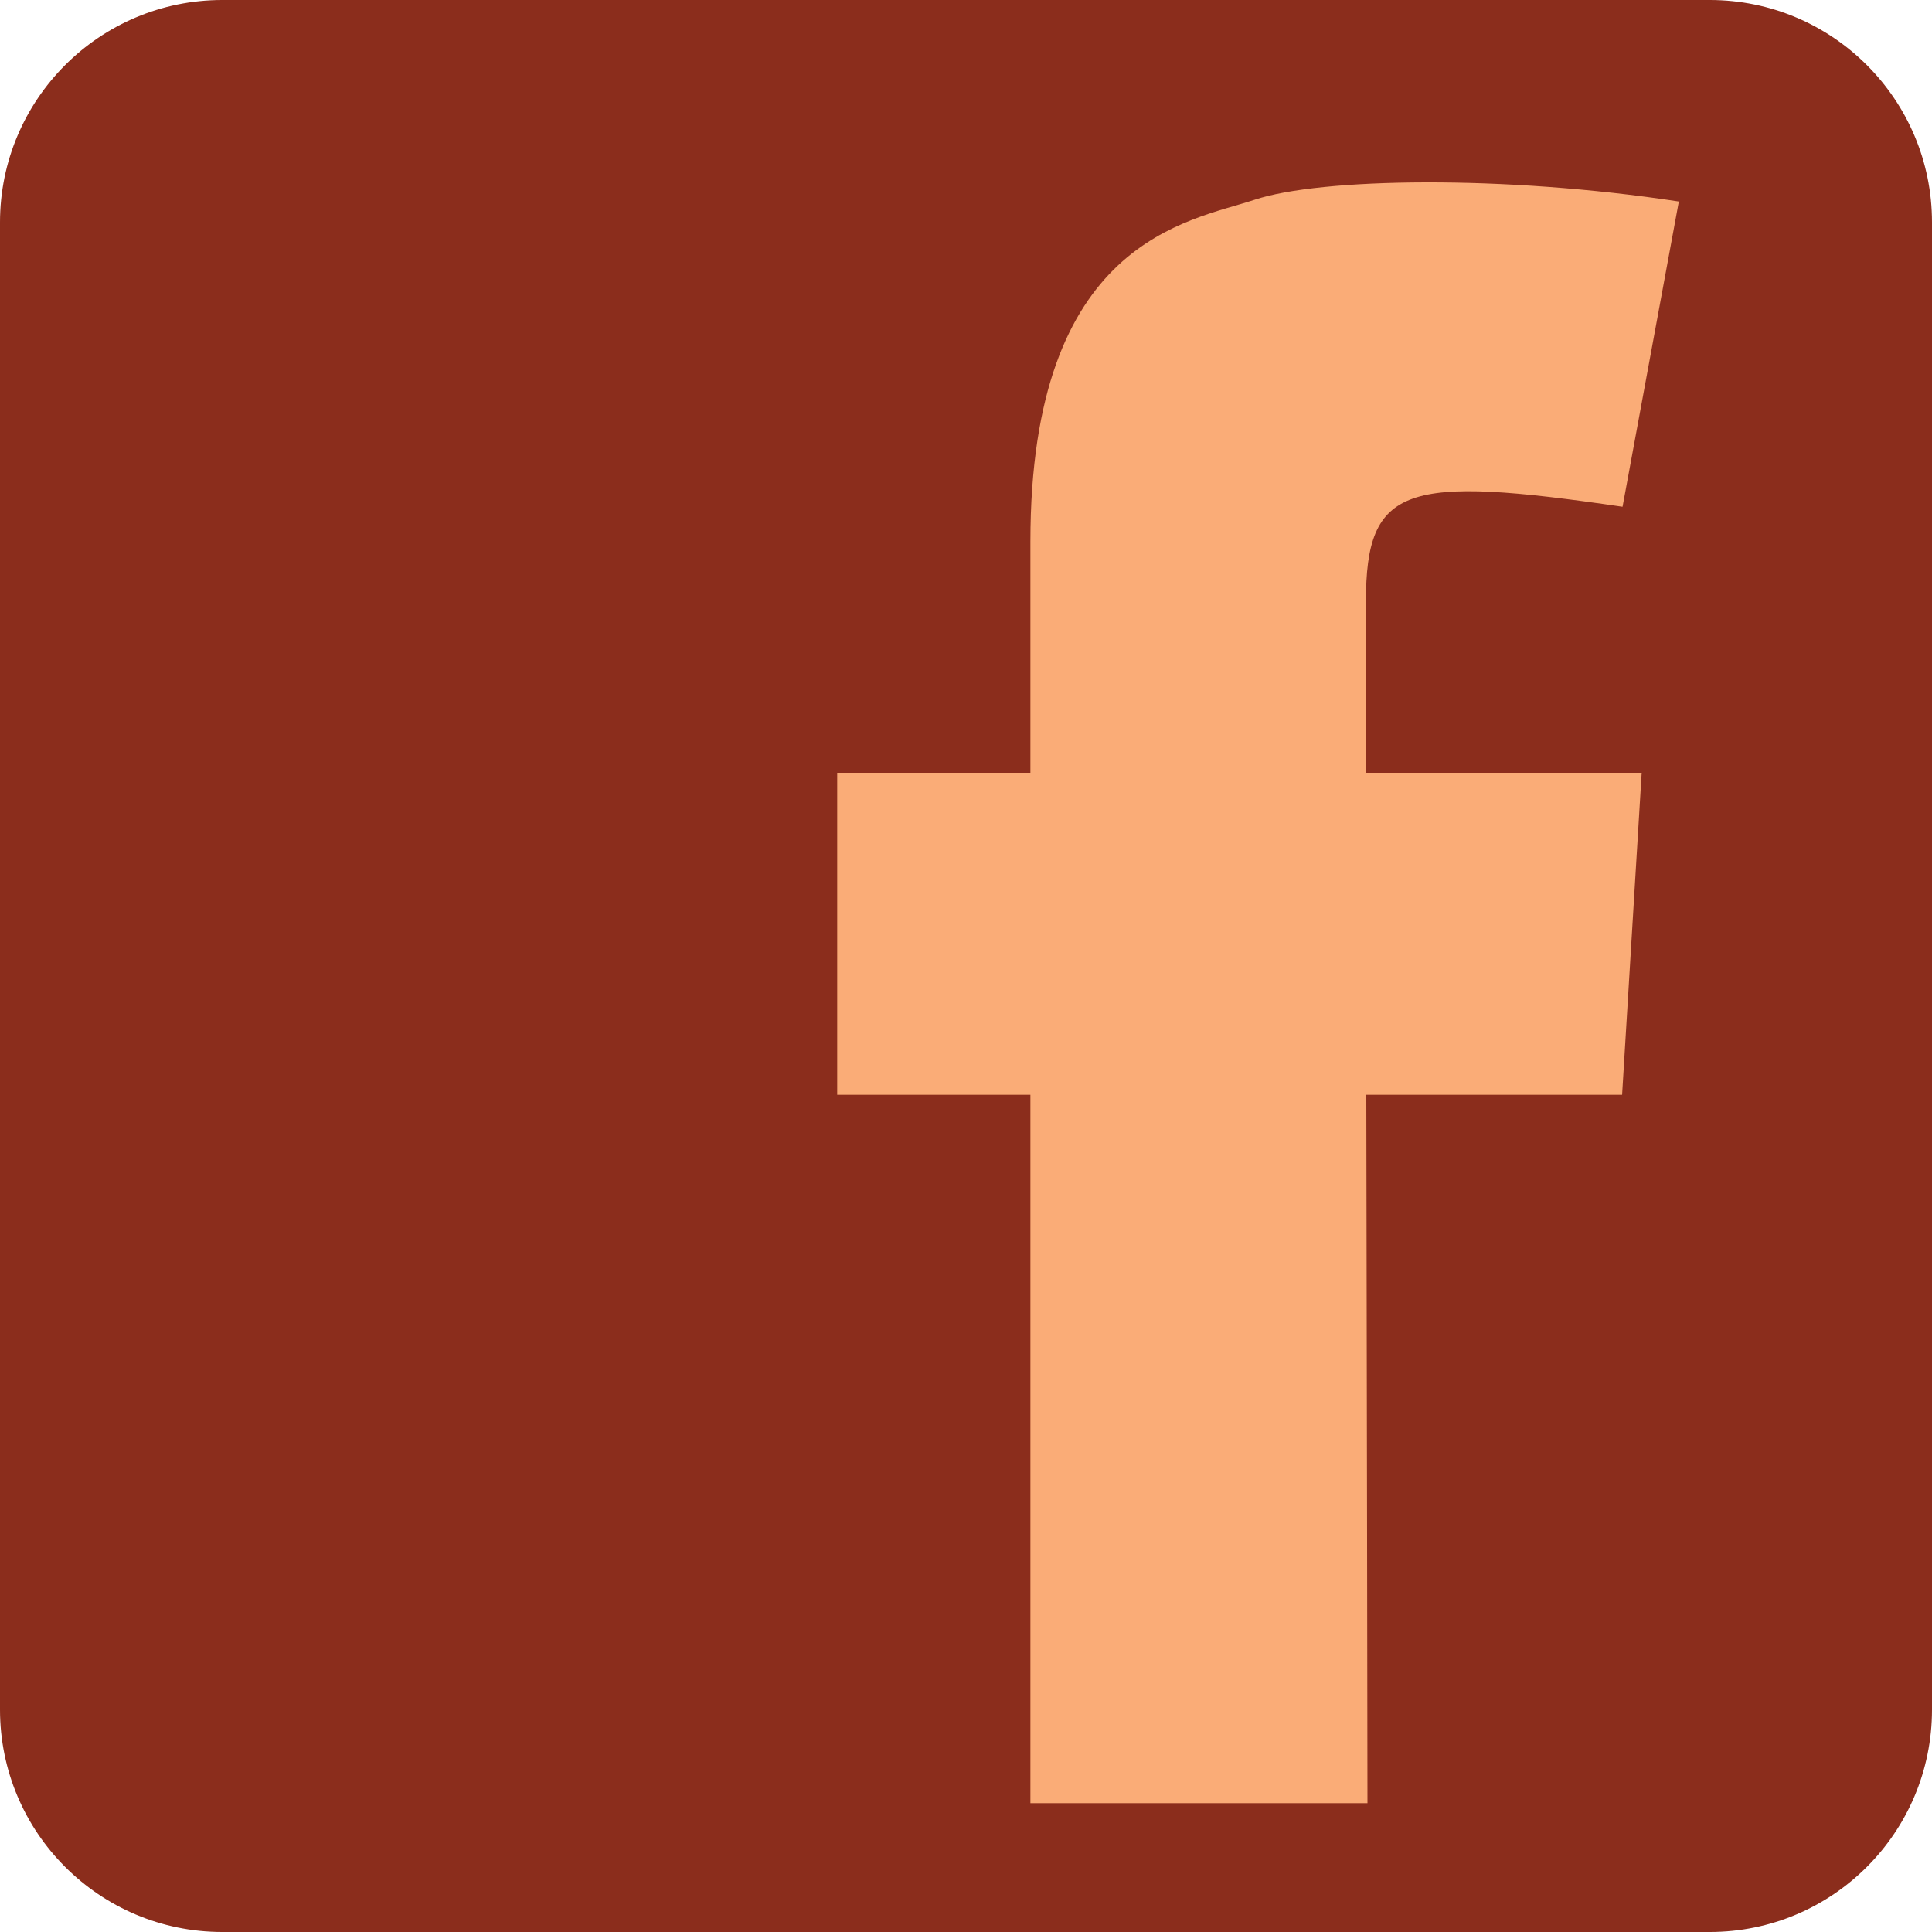 <!-- Generator: Adobe Illustrator 18.1.1, SVG Export Plug-In  -->
<svg version="1.1"
	 xmlns="http://www.w3.org/2000/svg" xmlns:xlink="http://www.w3.org/1999/xlink" xmlns:a="http://ns.adobe.com/AdobeSVGViewerExtensions/3.0/"
	 x="0px" y="0px" width="30px" height="30px" viewBox="0 0 30 30" enable-background="new 0 0 30 30" xml:space="preserve">
<defs>
</defs>
<g>
	<path fill="#8B2D1C" d="M30,3.452C30,1.546,28.455,0,26.549,0H3.451C1.545,0,0,1.546,0,3.452v23.096C0,28.454,1.545,30,3.451,30
		h23.099C28.455,30,30,28.454,30,26.548V3.452z"/>
	<path fill="#FAAC77" d="M21.21,9.346c0-1.816,0.617-1.969,3.985-1.477l0.874-4.74c-2.724-0.416-5.568-0.367-6.589-0.027
		C18.459,3.442,16,3.719,16,8.41C16,9.475,16,11,16,12h-3v5h3c0,1,0,4,0,11h5.234c0,0-0.011-8-0.018-11h3.972l0.304-5h-4.281
		C21.211,10,21.21,9.662,21.21,9.346z"/>
</g>
</svg>